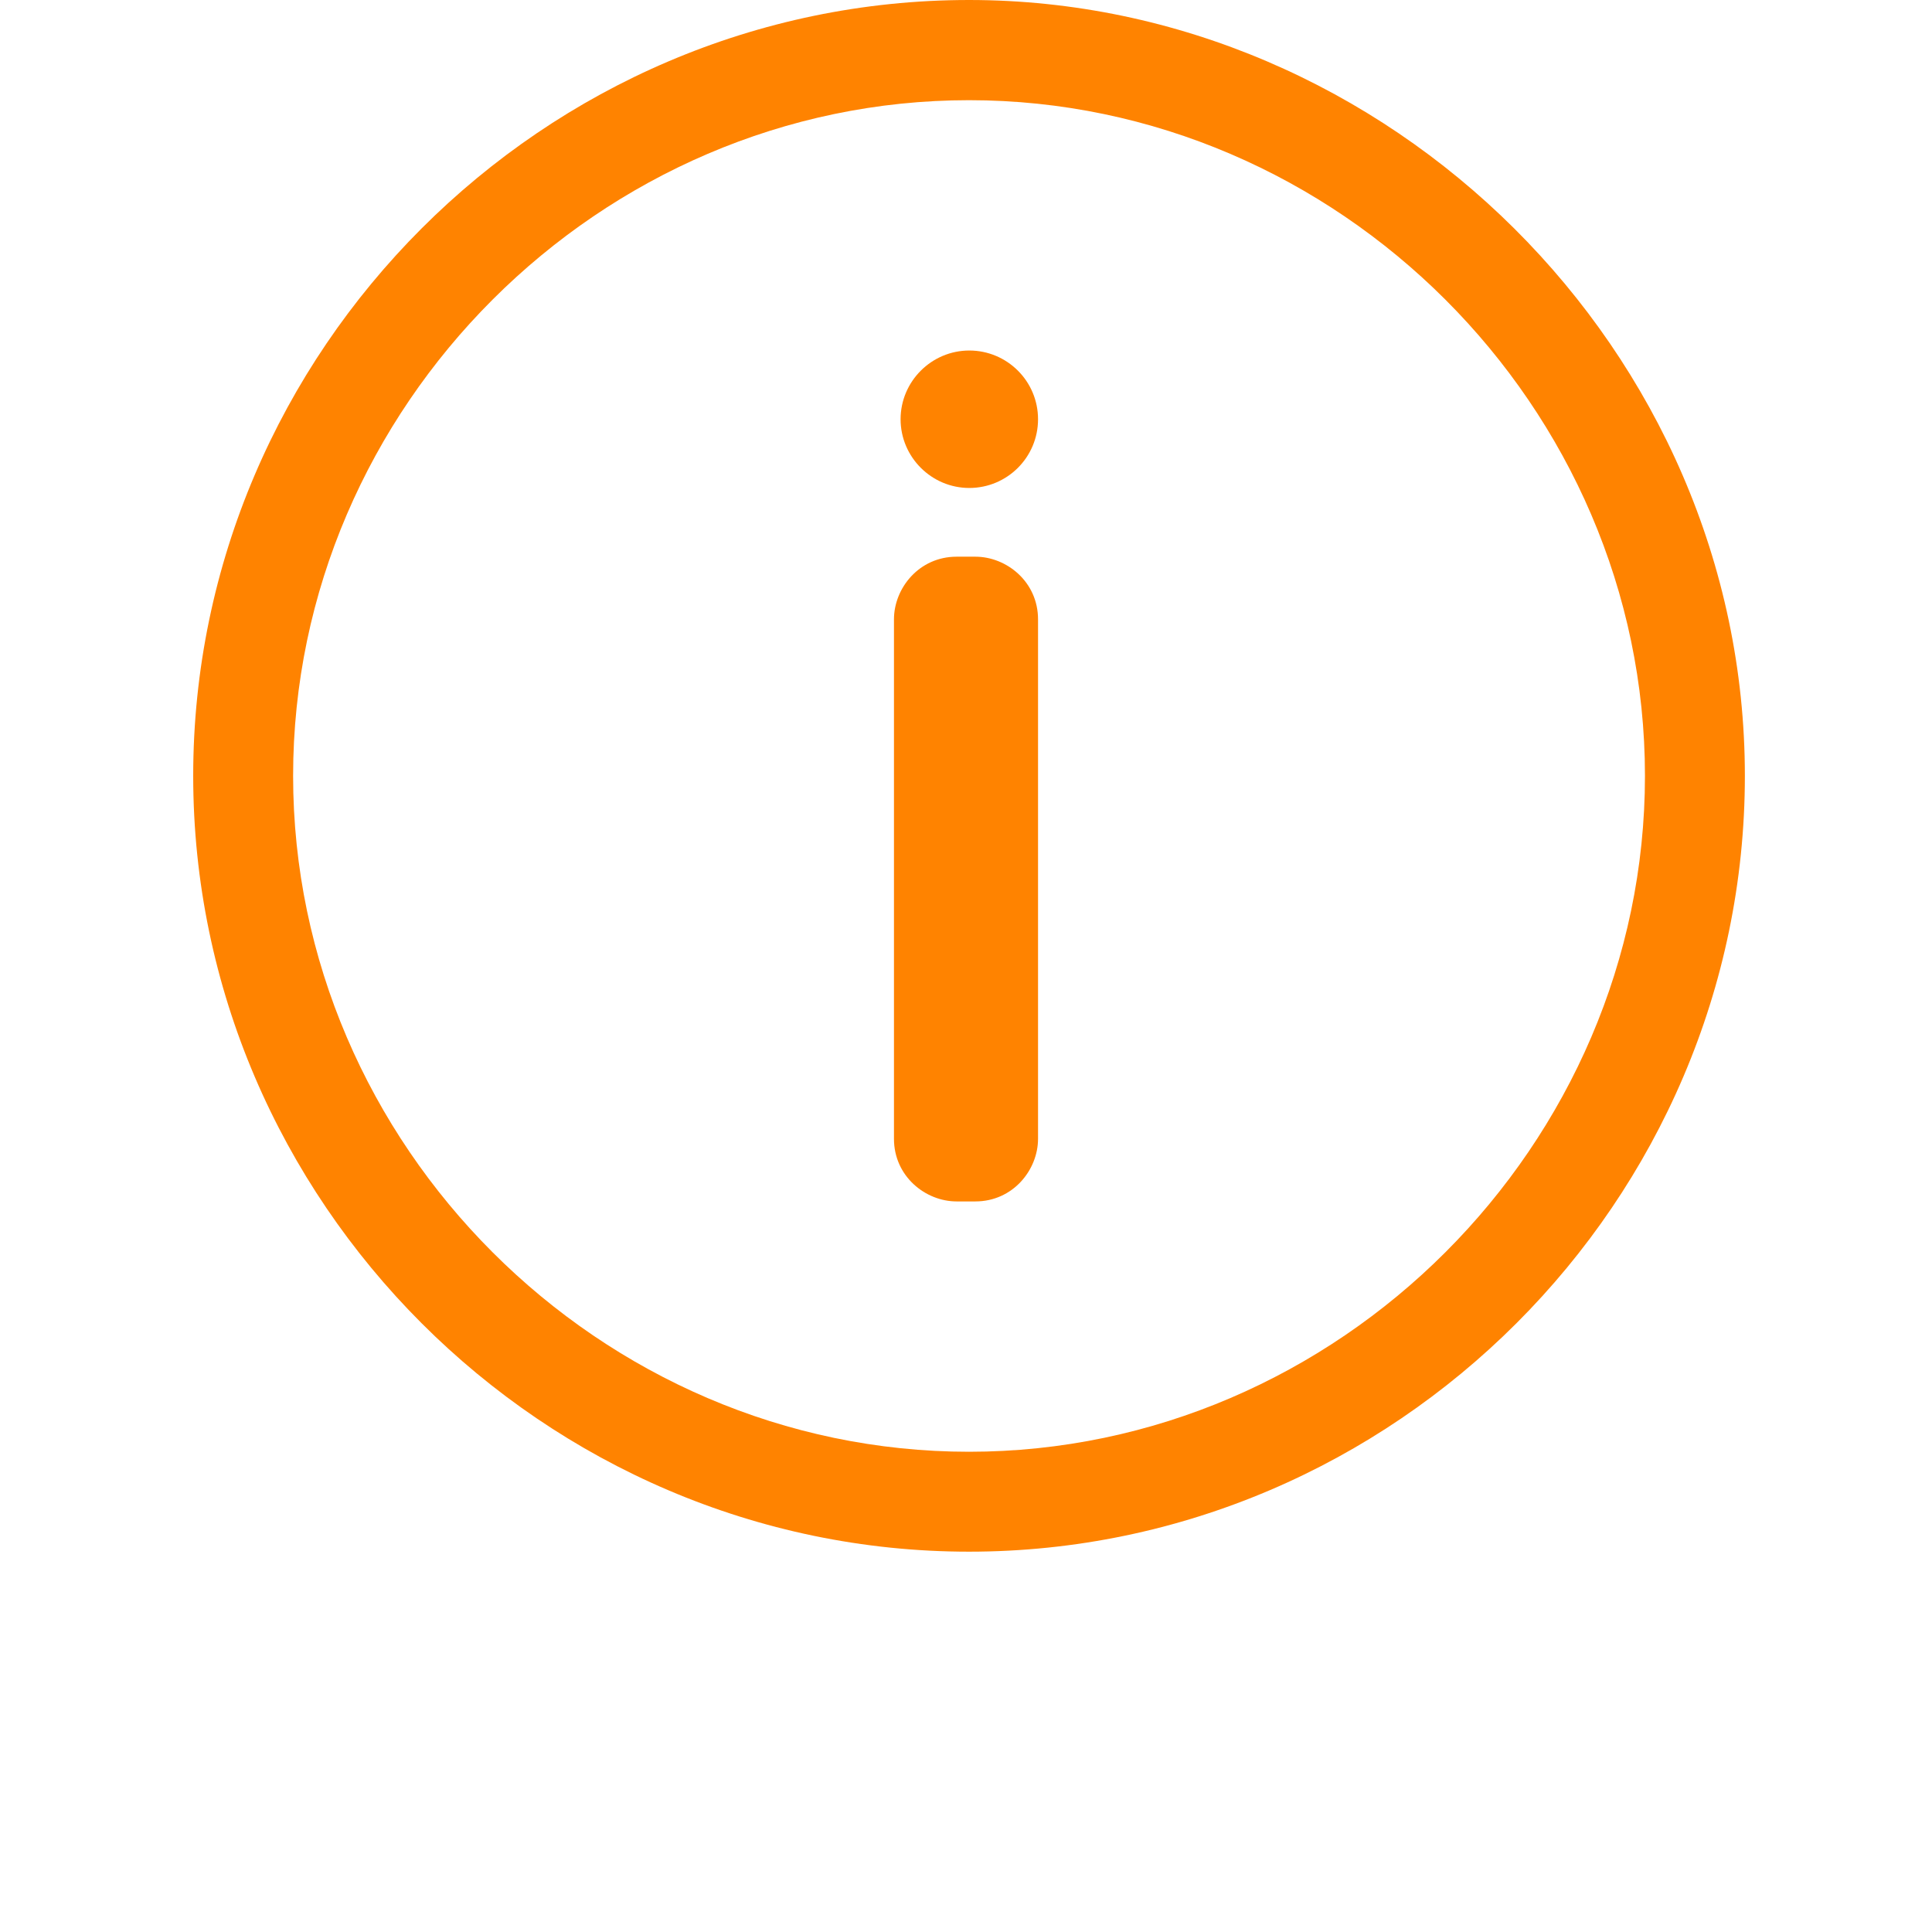 <?xml version="1.0" encoding="UTF-8"?> <!-- Generator: Adobe Illustrator 24.1.0, SVG Export Plug-In . SVG Version: 6.00 Build 0) --> <svg xmlns="http://www.w3.org/2000/svg" xmlns:xlink="http://www.w3.org/1999/xlink" id="Layer_1" x="0px" y="0px" viewBox="0 0 700 700" style="enable-background:new 0 0 700 700;" xml:space="preserve"> <style type="text/css"> .st0{fill:#FF8300;} </style> <g> <path class="st0" d="M351.1,0C197,0,70,127,70,281.1s127,281.1,281.1,281.1s281.1-127,281.1-281.1S503,0,351.1,0z M351.1,526 c-133.8,0-244.9-111.1-244.9-244.9S217.4,36.3,351.1,36.3S596,147.4,596,281.1S484.9,526,351.1,526z"></path> <path class="st0" d="M376.1,412.6c0,11.3-9.1,22.7-22.7,22.7h-6.8c-11.3,0-22.7-9.1-22.7-22.7l0-188.2c0-11.3,9.1-22.7,22.7-22.7 h6.8c11.3,0,22.7,9.1,22.7,22.7L376.1,412.6z"></path> <path class="st0" d="M376.1,151.9c0,13.8-11.2,24.9-24.9,24.9s-24.9-11.2-24.9-24.9s11.2-24.9,24.9-24.9 C364.9,127,376.1,138.1,376.1,151.9"></path> </g> </svg> 